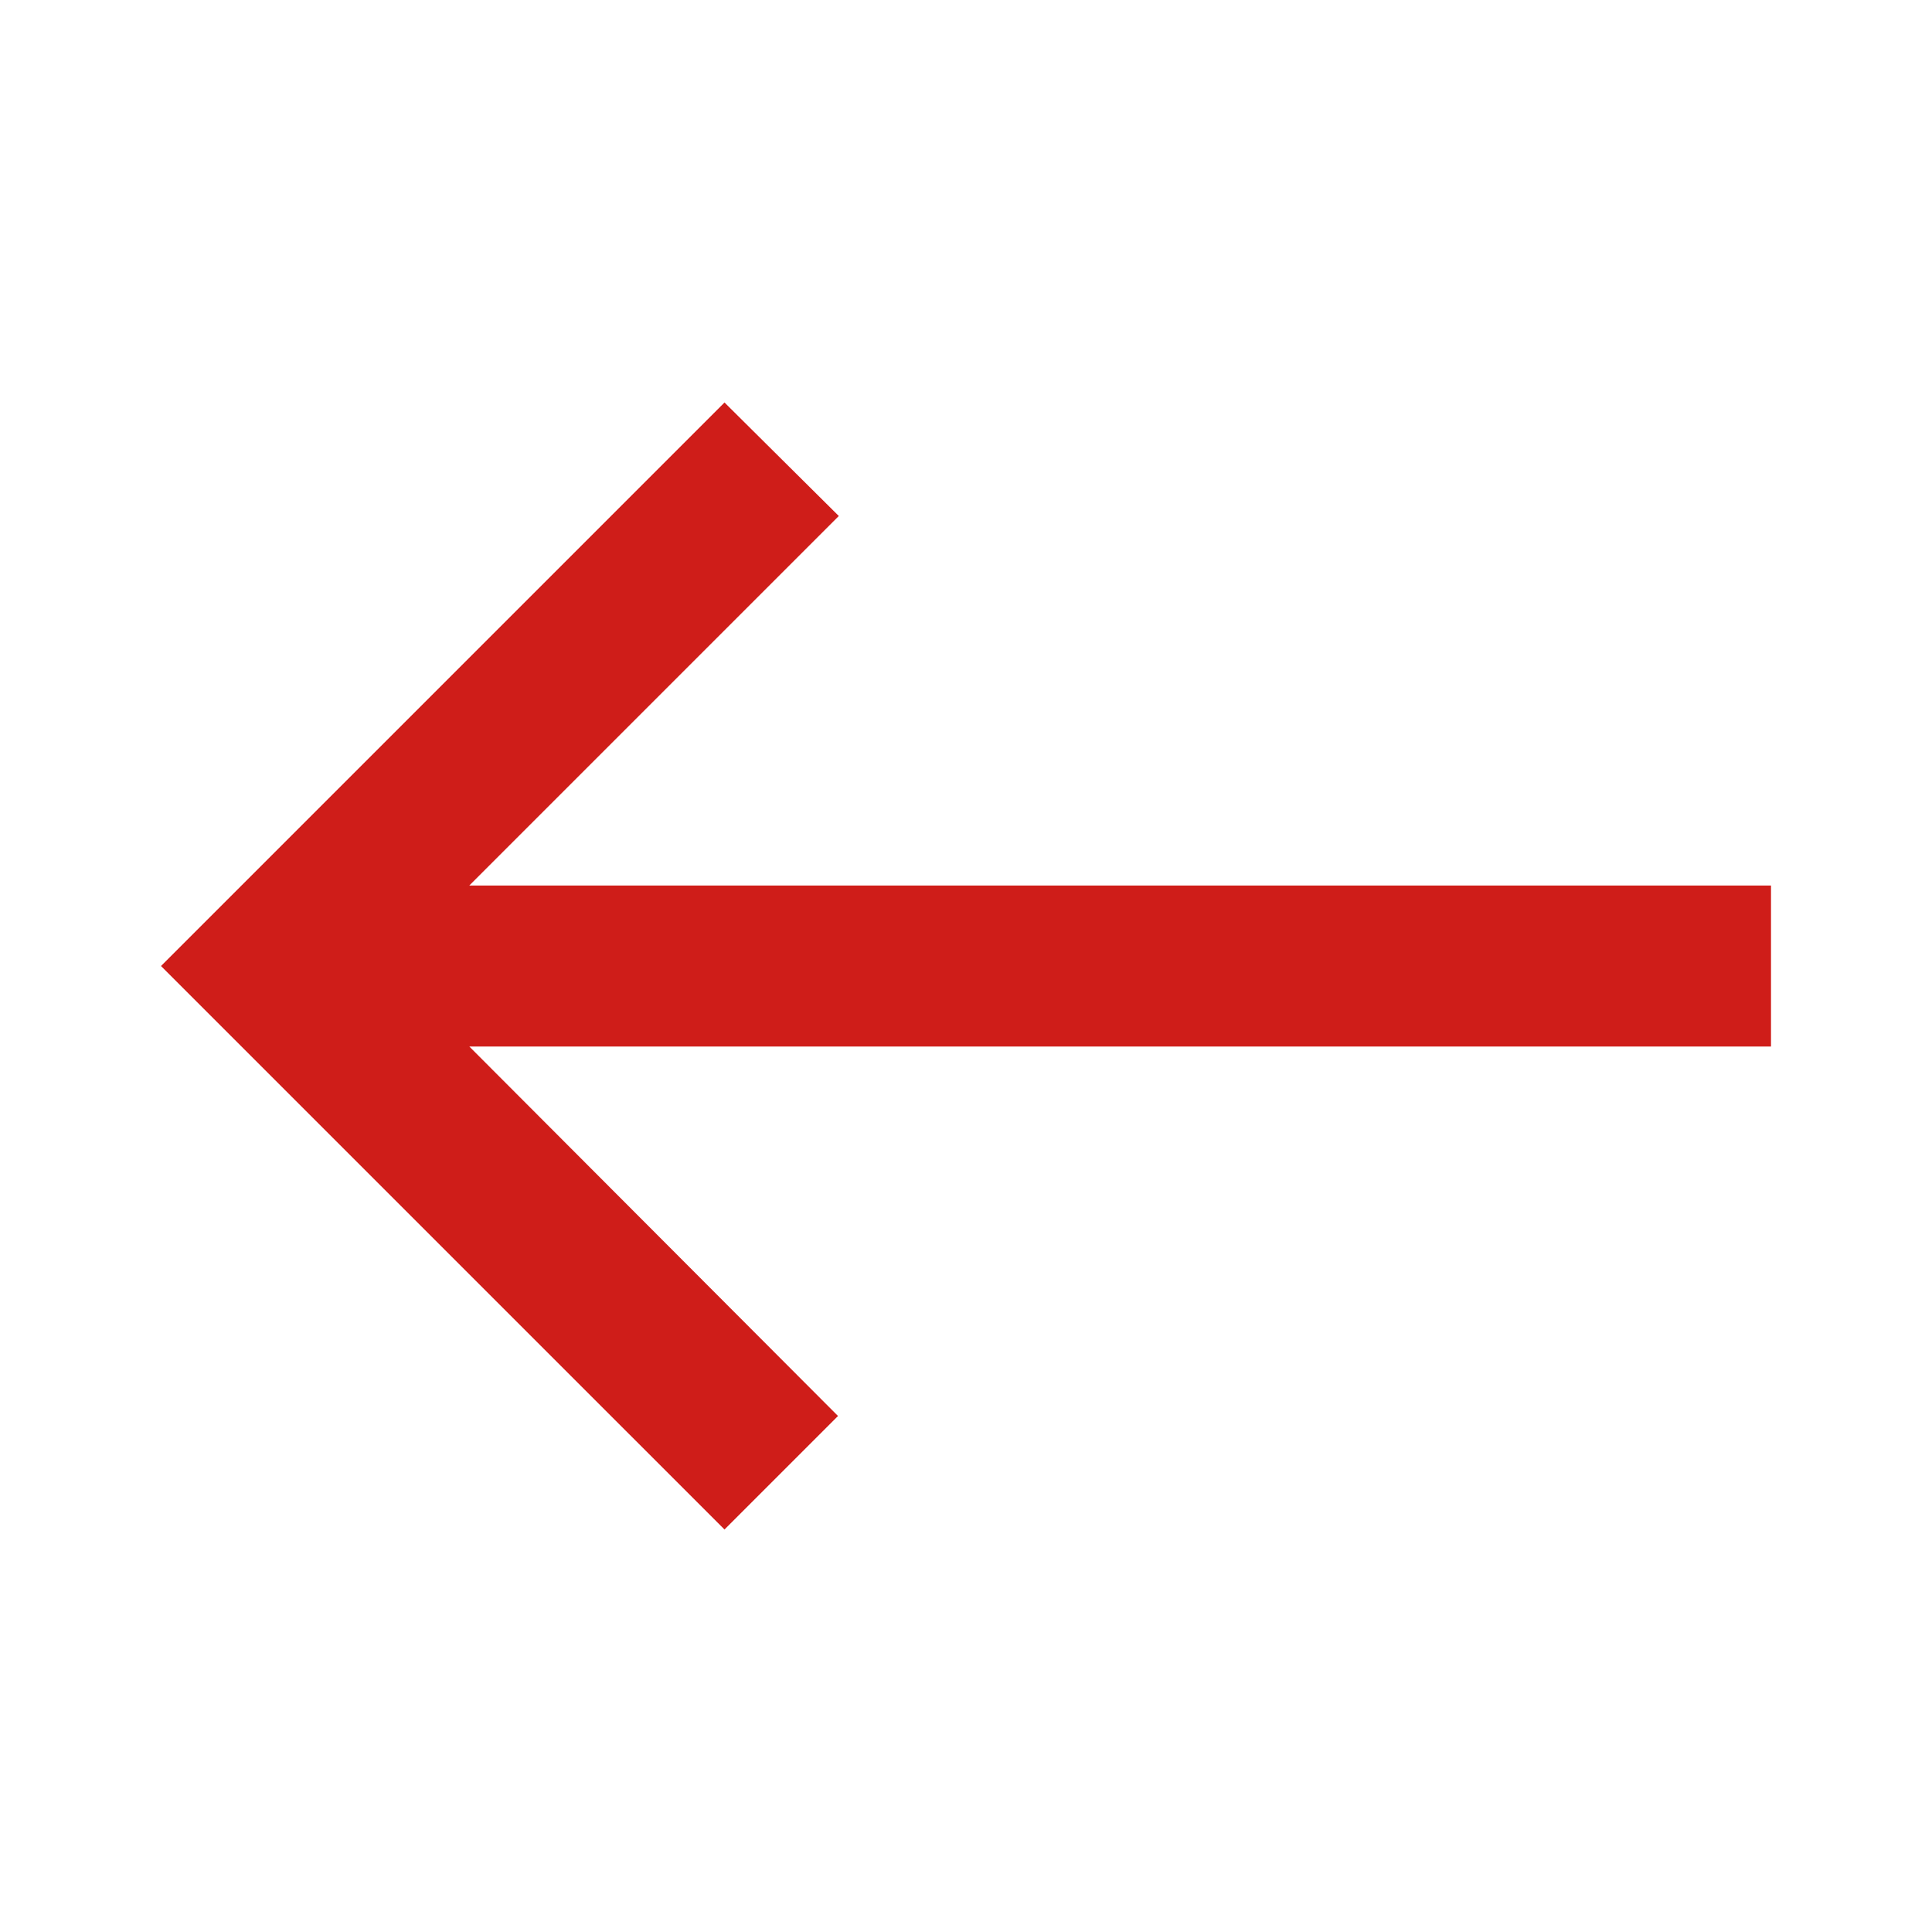 <?xml version="1.0" encoding="UTF-8"?> <svg xmlns="http://www.w3.org/2000/svg" fill="none" viewBox="0 0 24 24"><path d="m9 19 1.41-1.41-4.58-4.59h16.17v-2h-16.17l4.59-4.59-1.42-1.41-7 7z" fill="rgb(0,0,0)" style="fill: rgb(207, 29, 25);"></path></svg> 